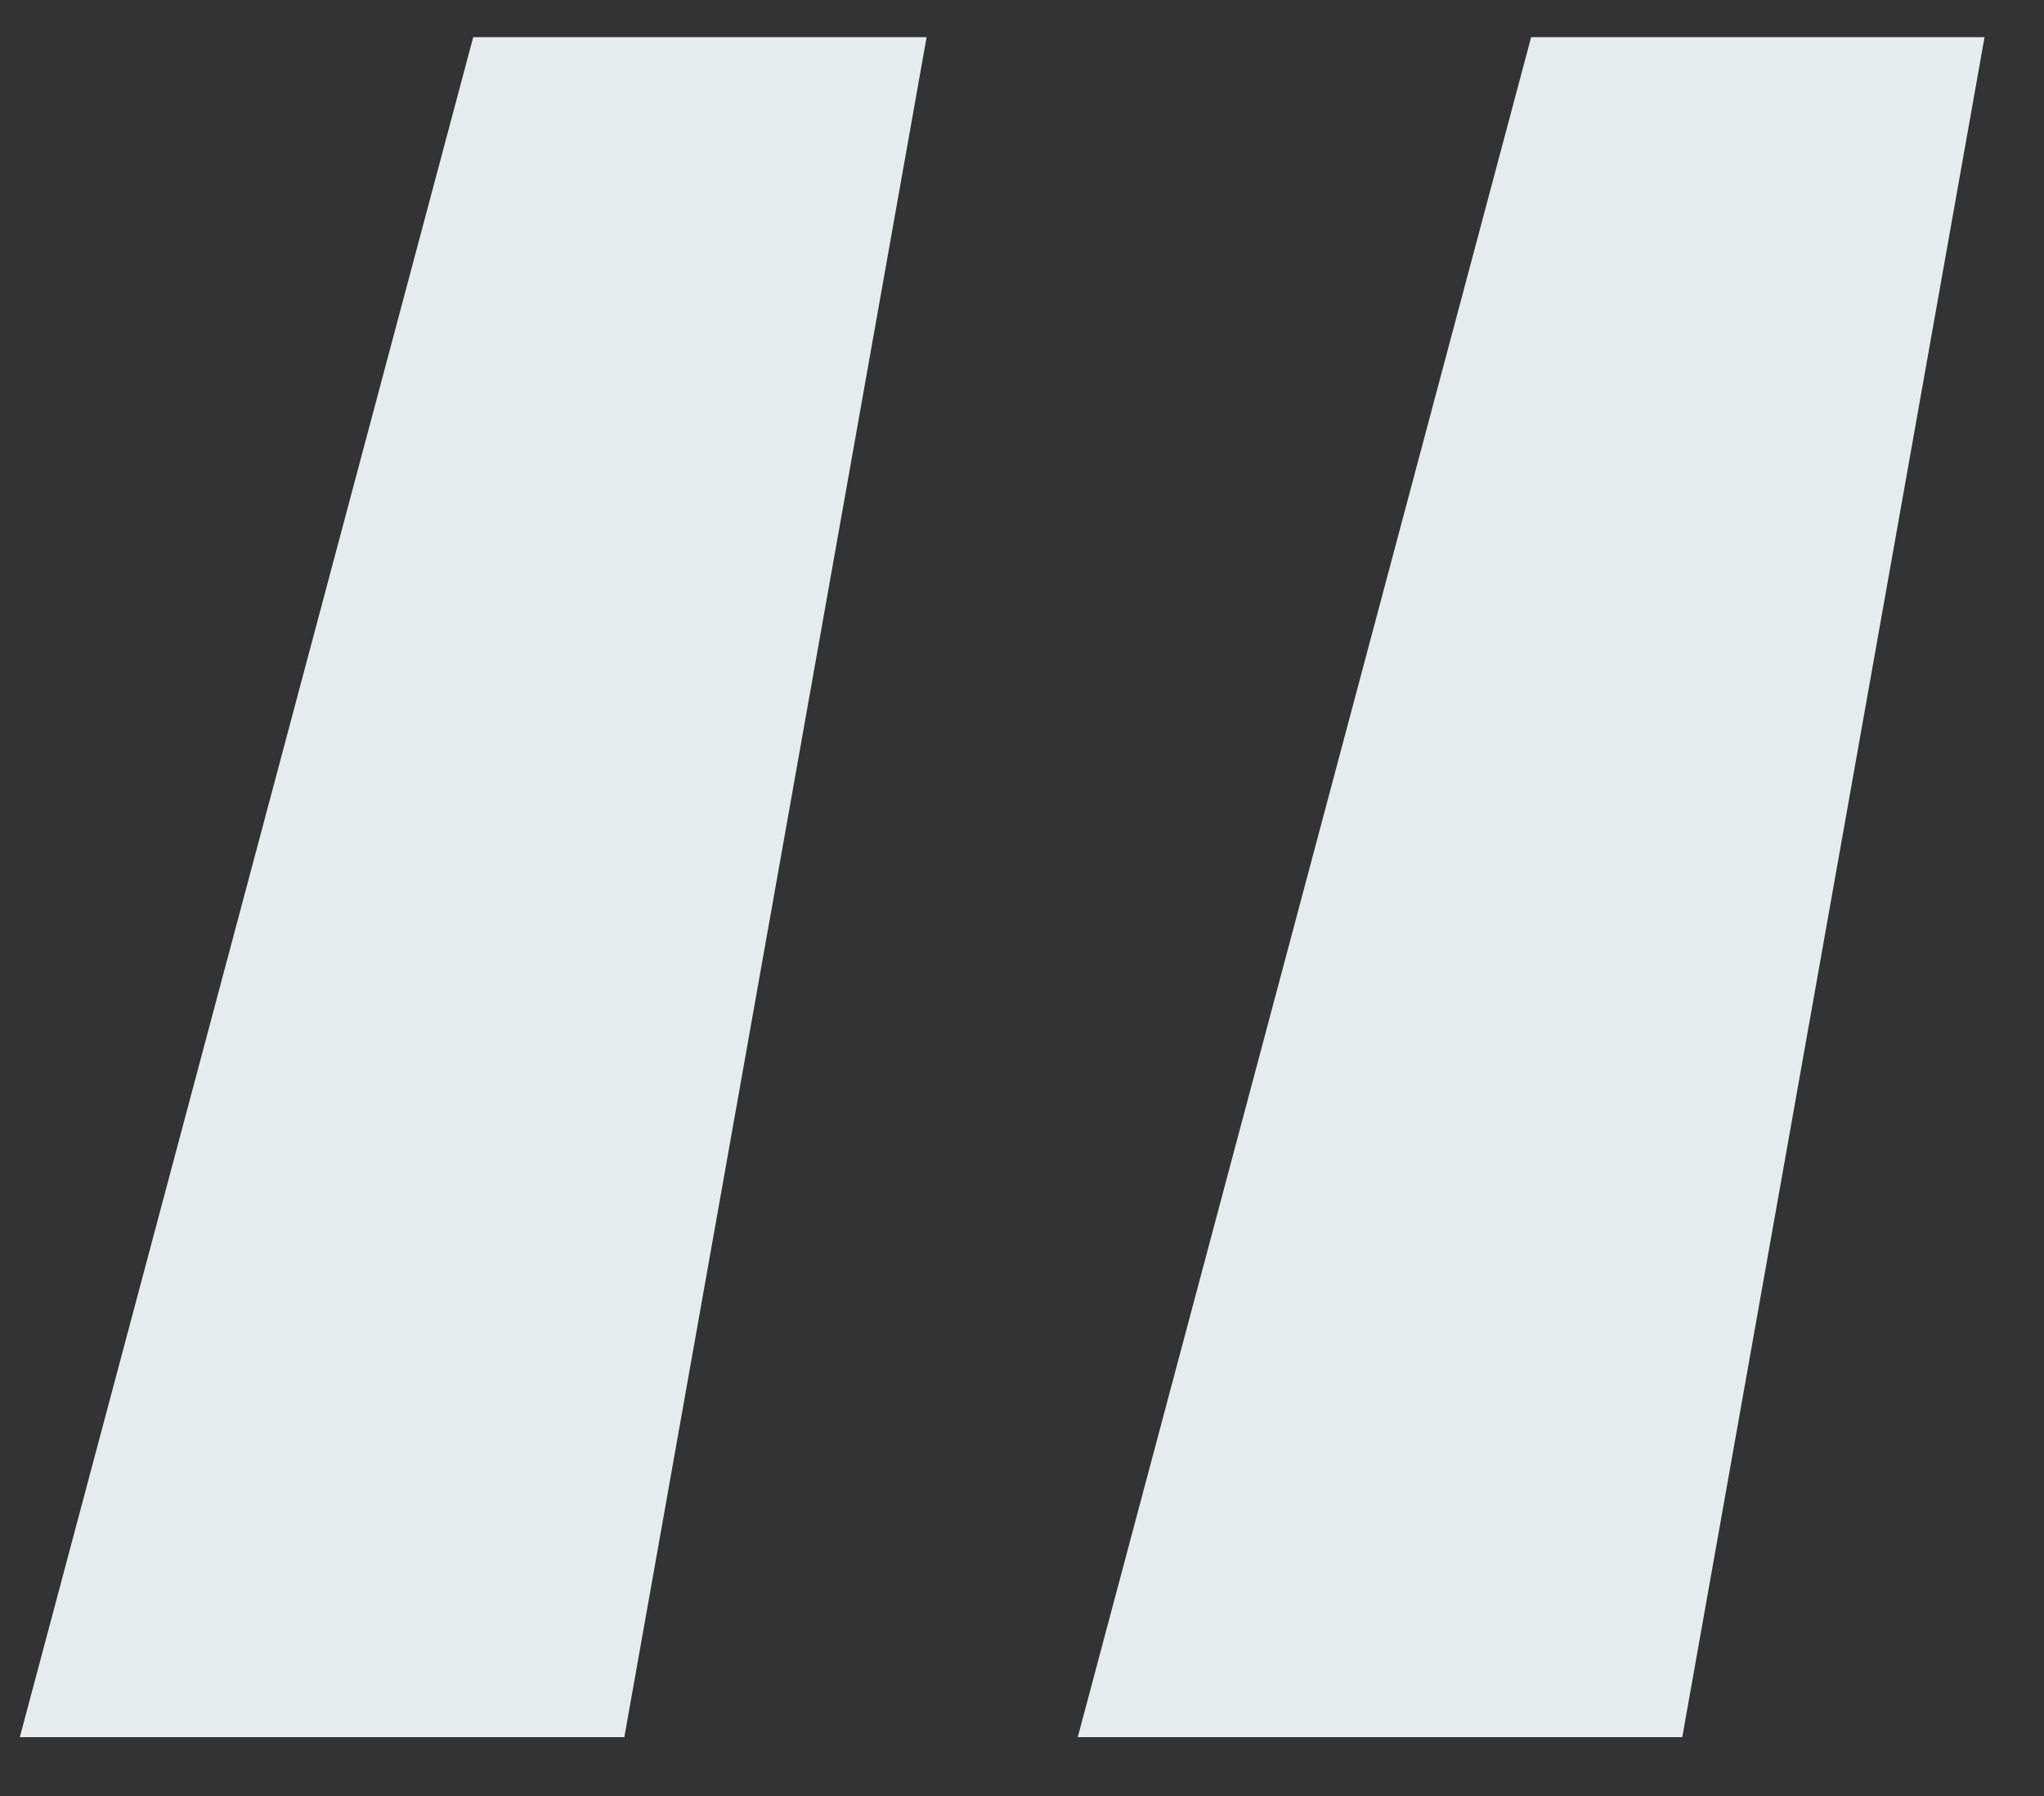 <?xml version="1.0" encoding="UTF-8"?> <svg xmlns="http://www.w3.org/2000/svg" width="33" height="29" viewBox="0 0 33 29" fill="none"><rect x="0" y="0" width="33" height="29" fill="#333333" stroke="none"/> <path d="M0.32 28.05L7.64 0.6H14.96L10.08 28.05H0.32ZM17.4 28.05L24.72 0.6H32.04L27.16 28.05H17.4Z" fill="#E6ECEE"></path> </svg> 